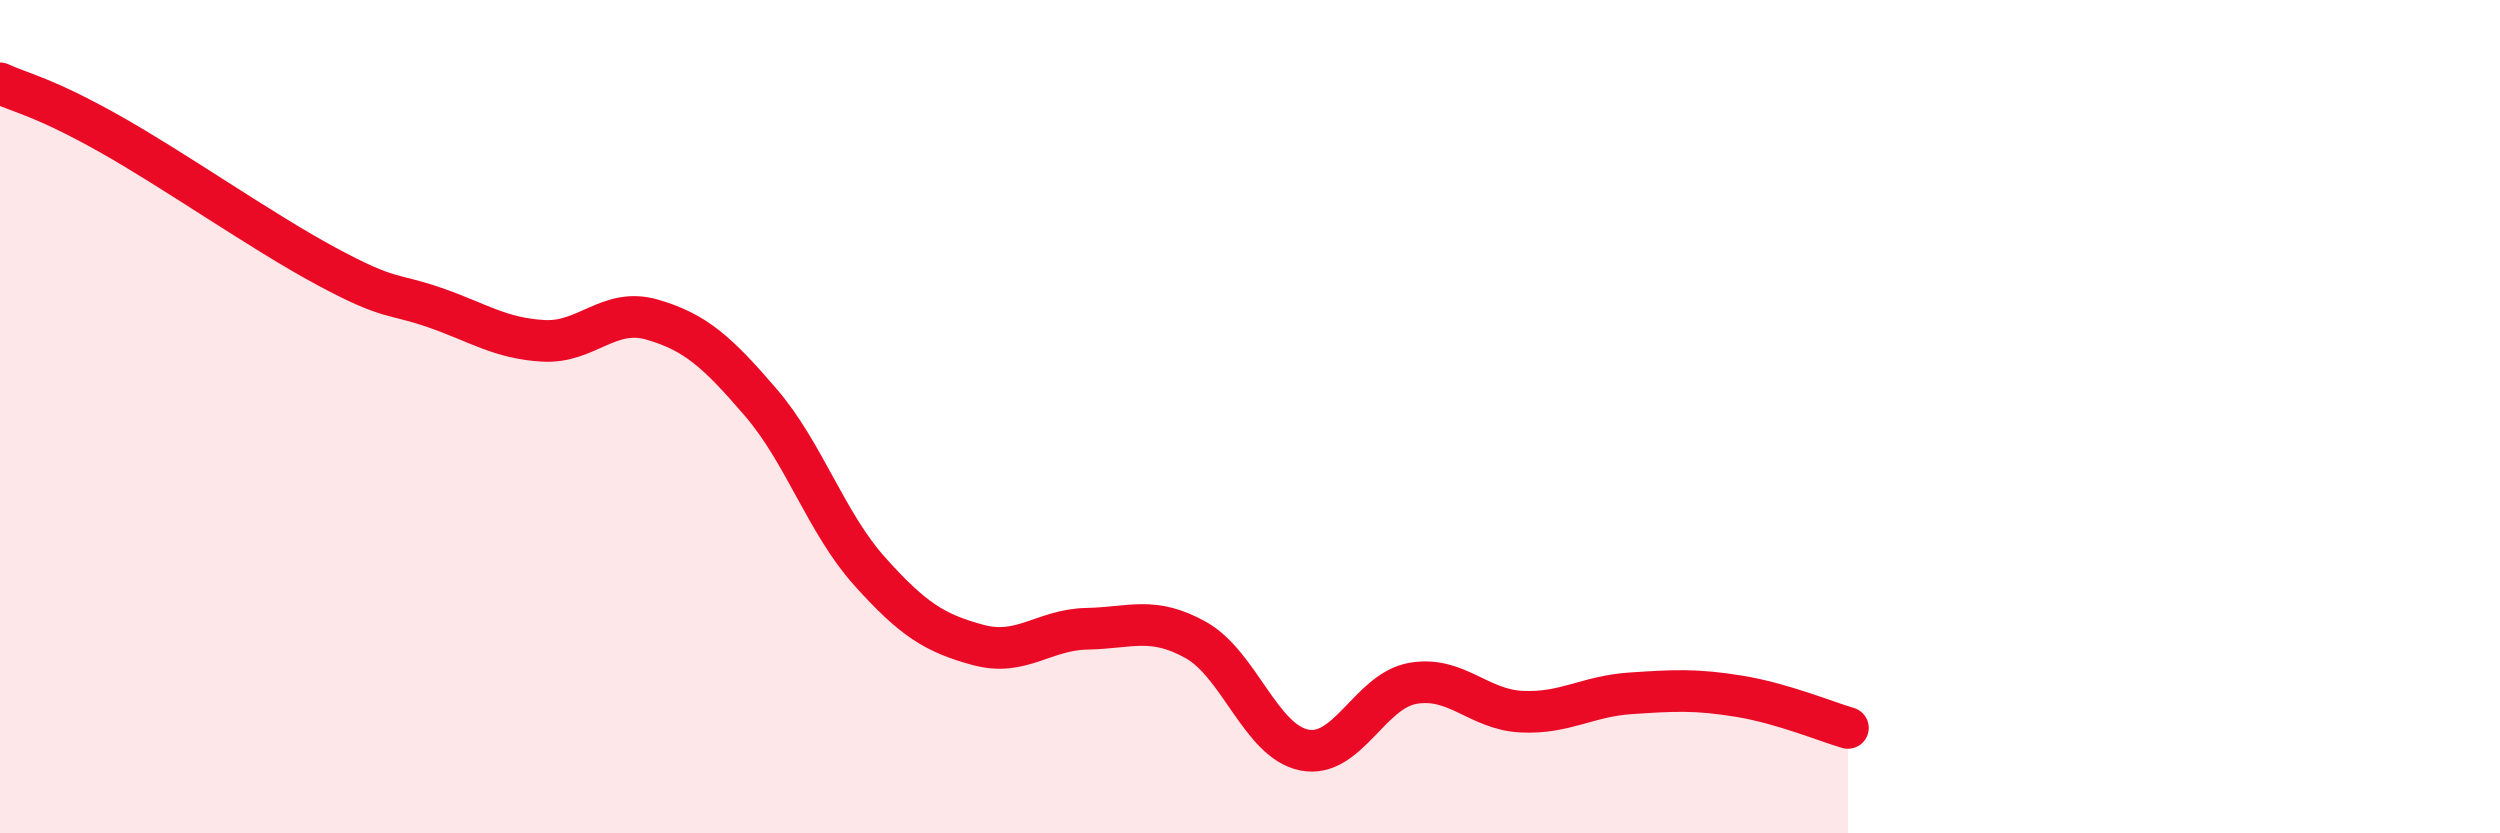 
    <svg width="60" height="20" viewBox="0 0 60 20" xmlns="http://www.w3.org/2000/svg">
      <path
        d="M 0,2 C 0.52,2.24 1.04,2.32 2.61,3.2 C 4.18,4.08 6.27,5.55 7.83,6.39 C 9.39,7.23 9.39,7.02 10.43,7.38 C 11.47,7.74 12,8.12 13.04,8.18 C 14.08,8.24 14.61,7.37 15.65,7.67 C 16.69,7.97 17.22,8.45 18.26,9.66 C 19.3,10.87 19.83,12.55 20.87,13.71 C 21.91,14.87 22.44,15.2 23.48,15.48 C 24.52,15.76 25.05,15.11 26.09,15.09 C 27.13,15.07 27.66,14.78 28.7,15.36 C 29.74,15.94 30.26,17.79 31.3,18 C 32.34,18.21 32.87,16.58 33.91,16.4 C 34.95,16.22 35.48,17.03 36.52,17.08 C 37.56,17.13 38.09,16.71 39.13,16.64 C 40.17,16.57 40.7,16.54 41.74,16.71 C 42.78,16.88 43.83,17.32 44.35,17.47L44.35 20L0 20Z"
        fill="#EB0A25"
        opacity="0.1"
        stroke-linecap="round"
        stroke-linejoin="round"
      />
      <path
        d="M 0,2 C 0.52,2.24 1.04,2.32 2.61,3.2 C 4.18,4.08 6.27,5.55 7.83,6.39 C 9.39,7.23 9.39,7.02 10.43,7.38 C 11.47,7.74 12,8.12 13.04,8.18 C 14.08,8.24 14.61,7.37 15.65,7.67 C 16.69,7.97 17.22,8.45 18.26,9.66 C 19.3,10.87 19.83,12.55 20.87,13.71 C 21.91,14.87 22.44,15.2 23.48,15.48 C 24.52,15.76 25.05,15.11 26.09,15.09 C 27.13,15.07 27.66,14.78 28.7,15.36 C 29.74,15.94 30.26,17.79 31.3,18 C 32.34,18.21 32.87,16.58 33.91,16.4 C 34.95,16.22 35.48,17.03 36.52,17.08 C 37.56,17.13 38.09,16.71 39.13,16.64 C 40.17,16.57 40.7,16.54 41.74,16.71 C 42.78,16.88 43.83,17.32 44.35,17.47"
        stroke="#EB0A25"
        stroke-width="1"
        fill="none"
        stroke-linecap="round"
        stroke-linejoin="round"
      />
    </svg>
  